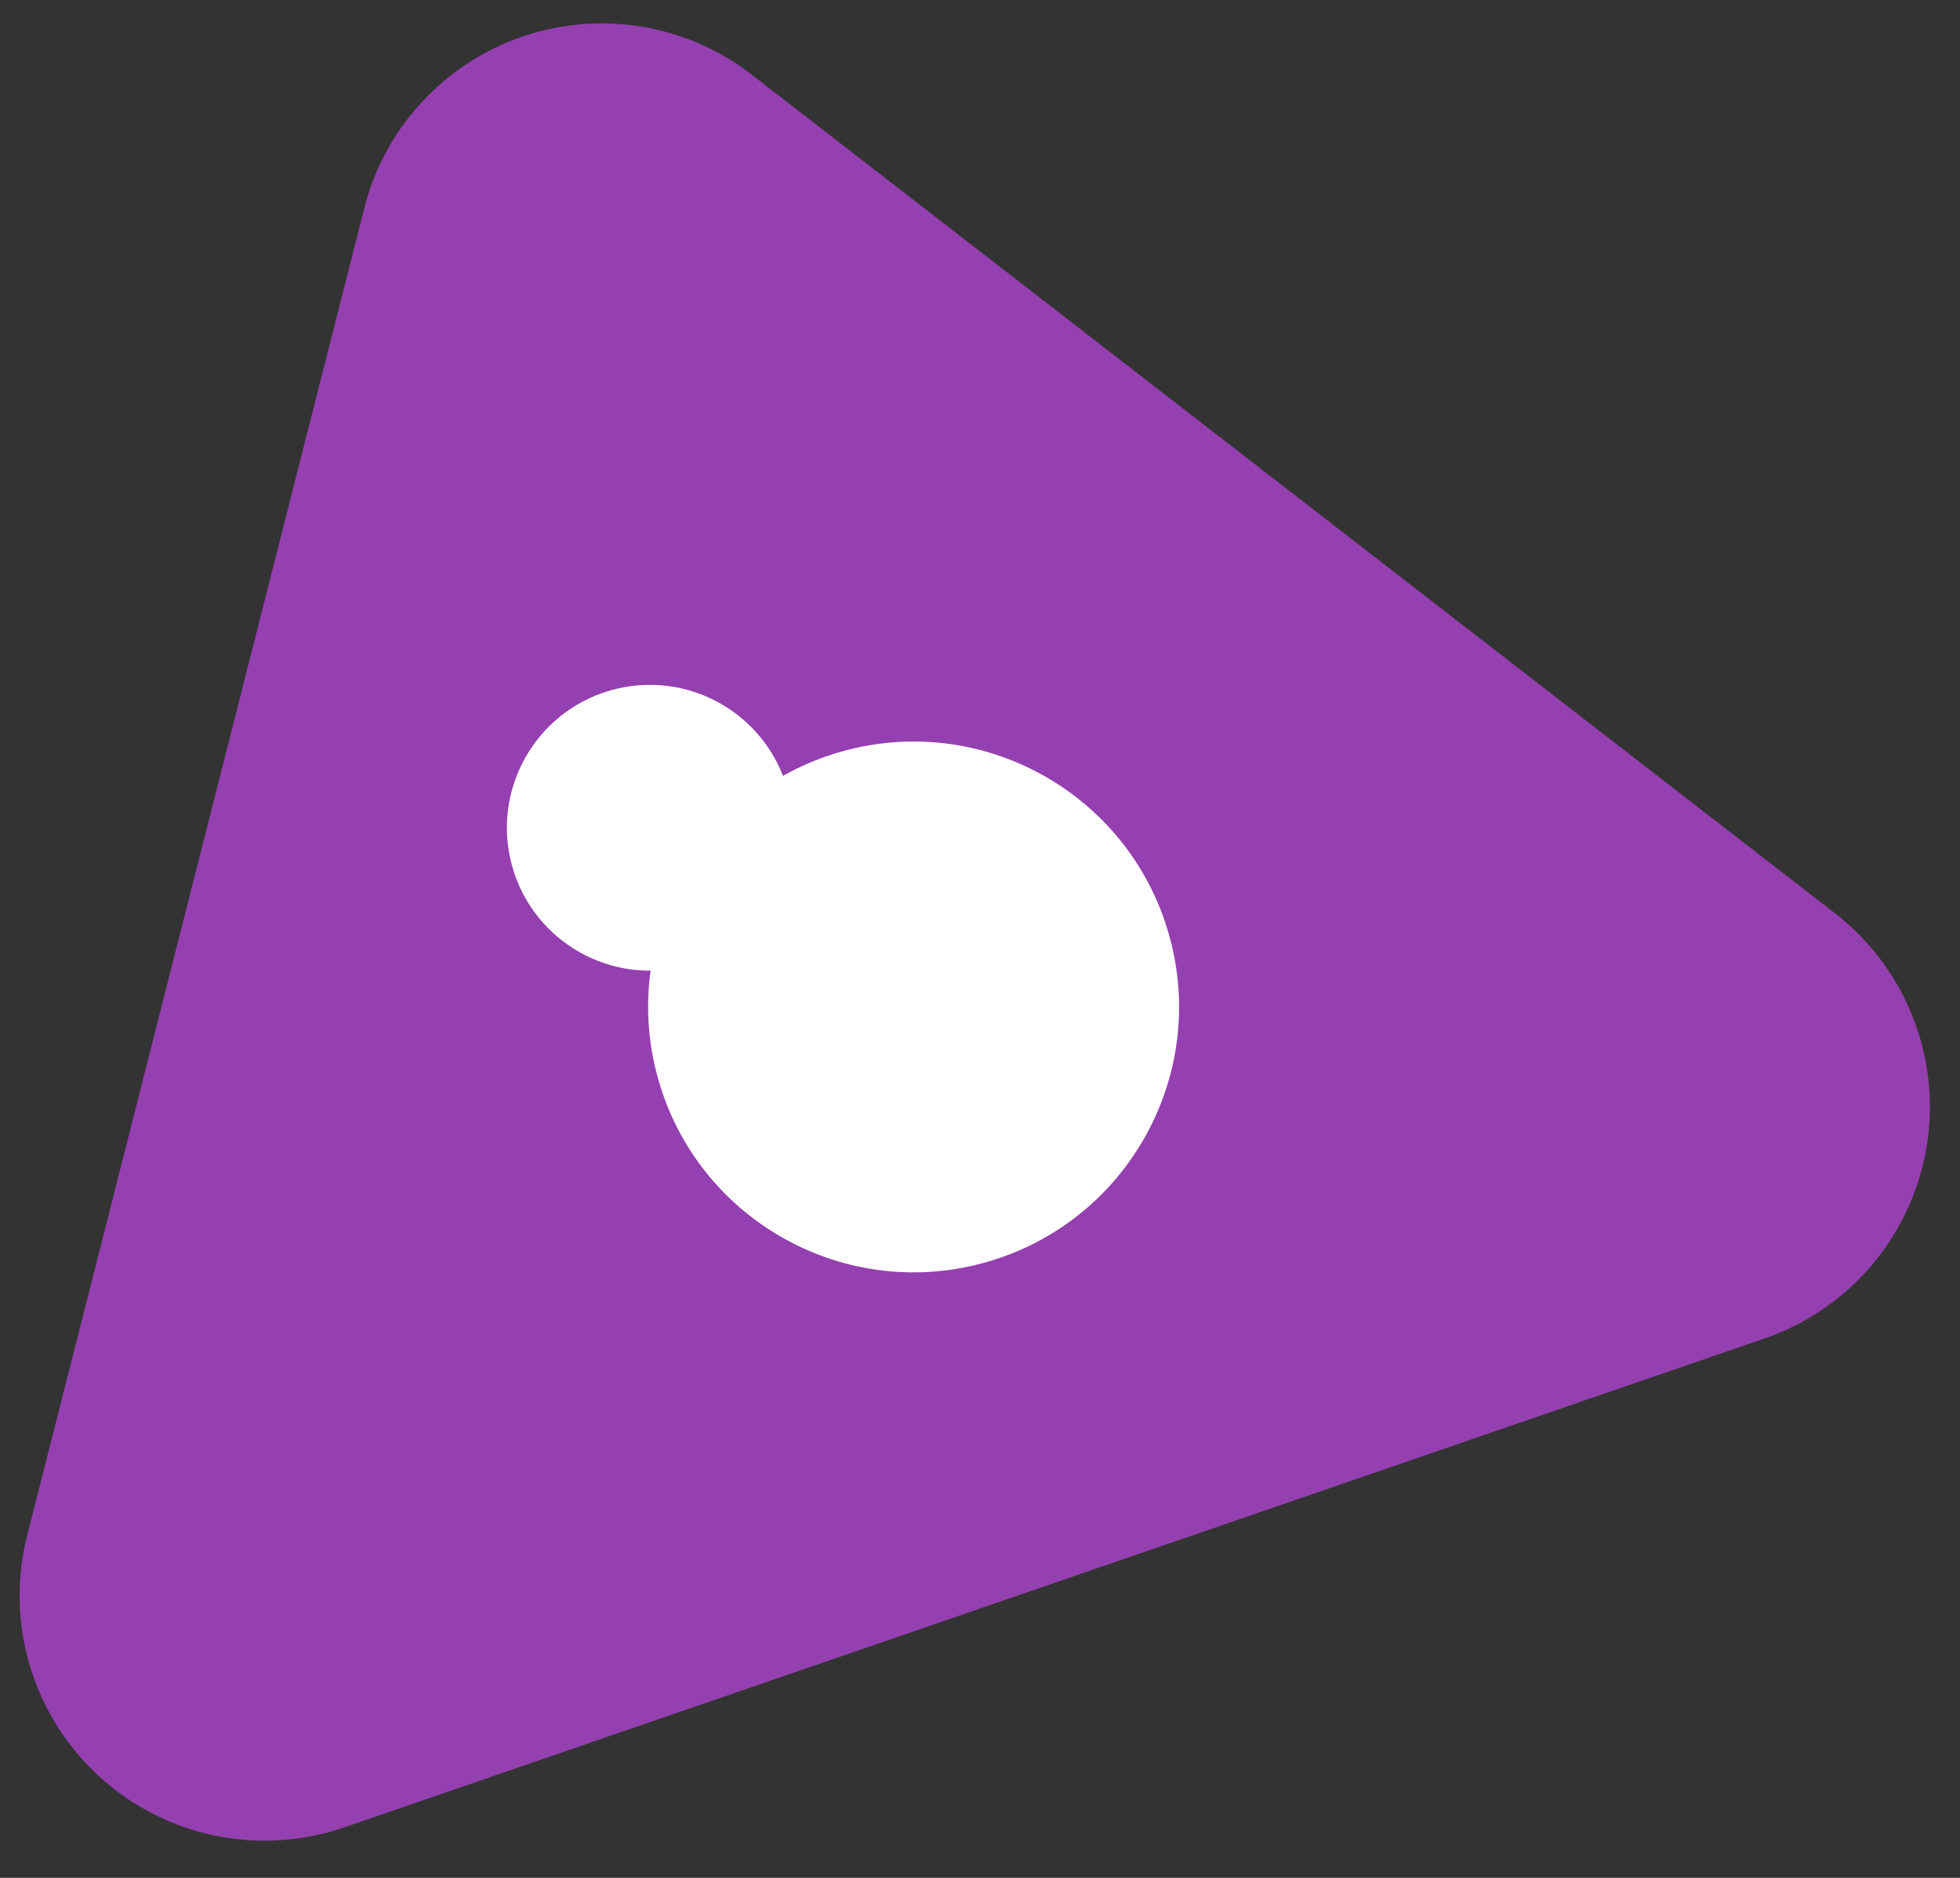 <?xml version="1.0" encoding="UTF-8"?> <svg xmlns="http://www.w3.org/2000/svg" width="48" height="46"><rect width="100%" height="100%" fill="#333333" stroke="none"/><g fill="none" fill-rule="evenodd"><path d="M18.411 1.83l26.525 20.54a6 6 0 0 1-1.72 10.416L8.435 44.762a6 6 0 0 1-7.769-7.15L8.922 5.097a6 6 0 0 1 9.49-3.267z" fill="#9540B0"></path><g transform="rotate(-106 20.528 10.602)" fill="#FFF"><circle cx="6.5" cy="8.5" r="6.5"></circle><circle cx="12.5" cy="3.5" r="3.5"></circle></g></g></svg> 